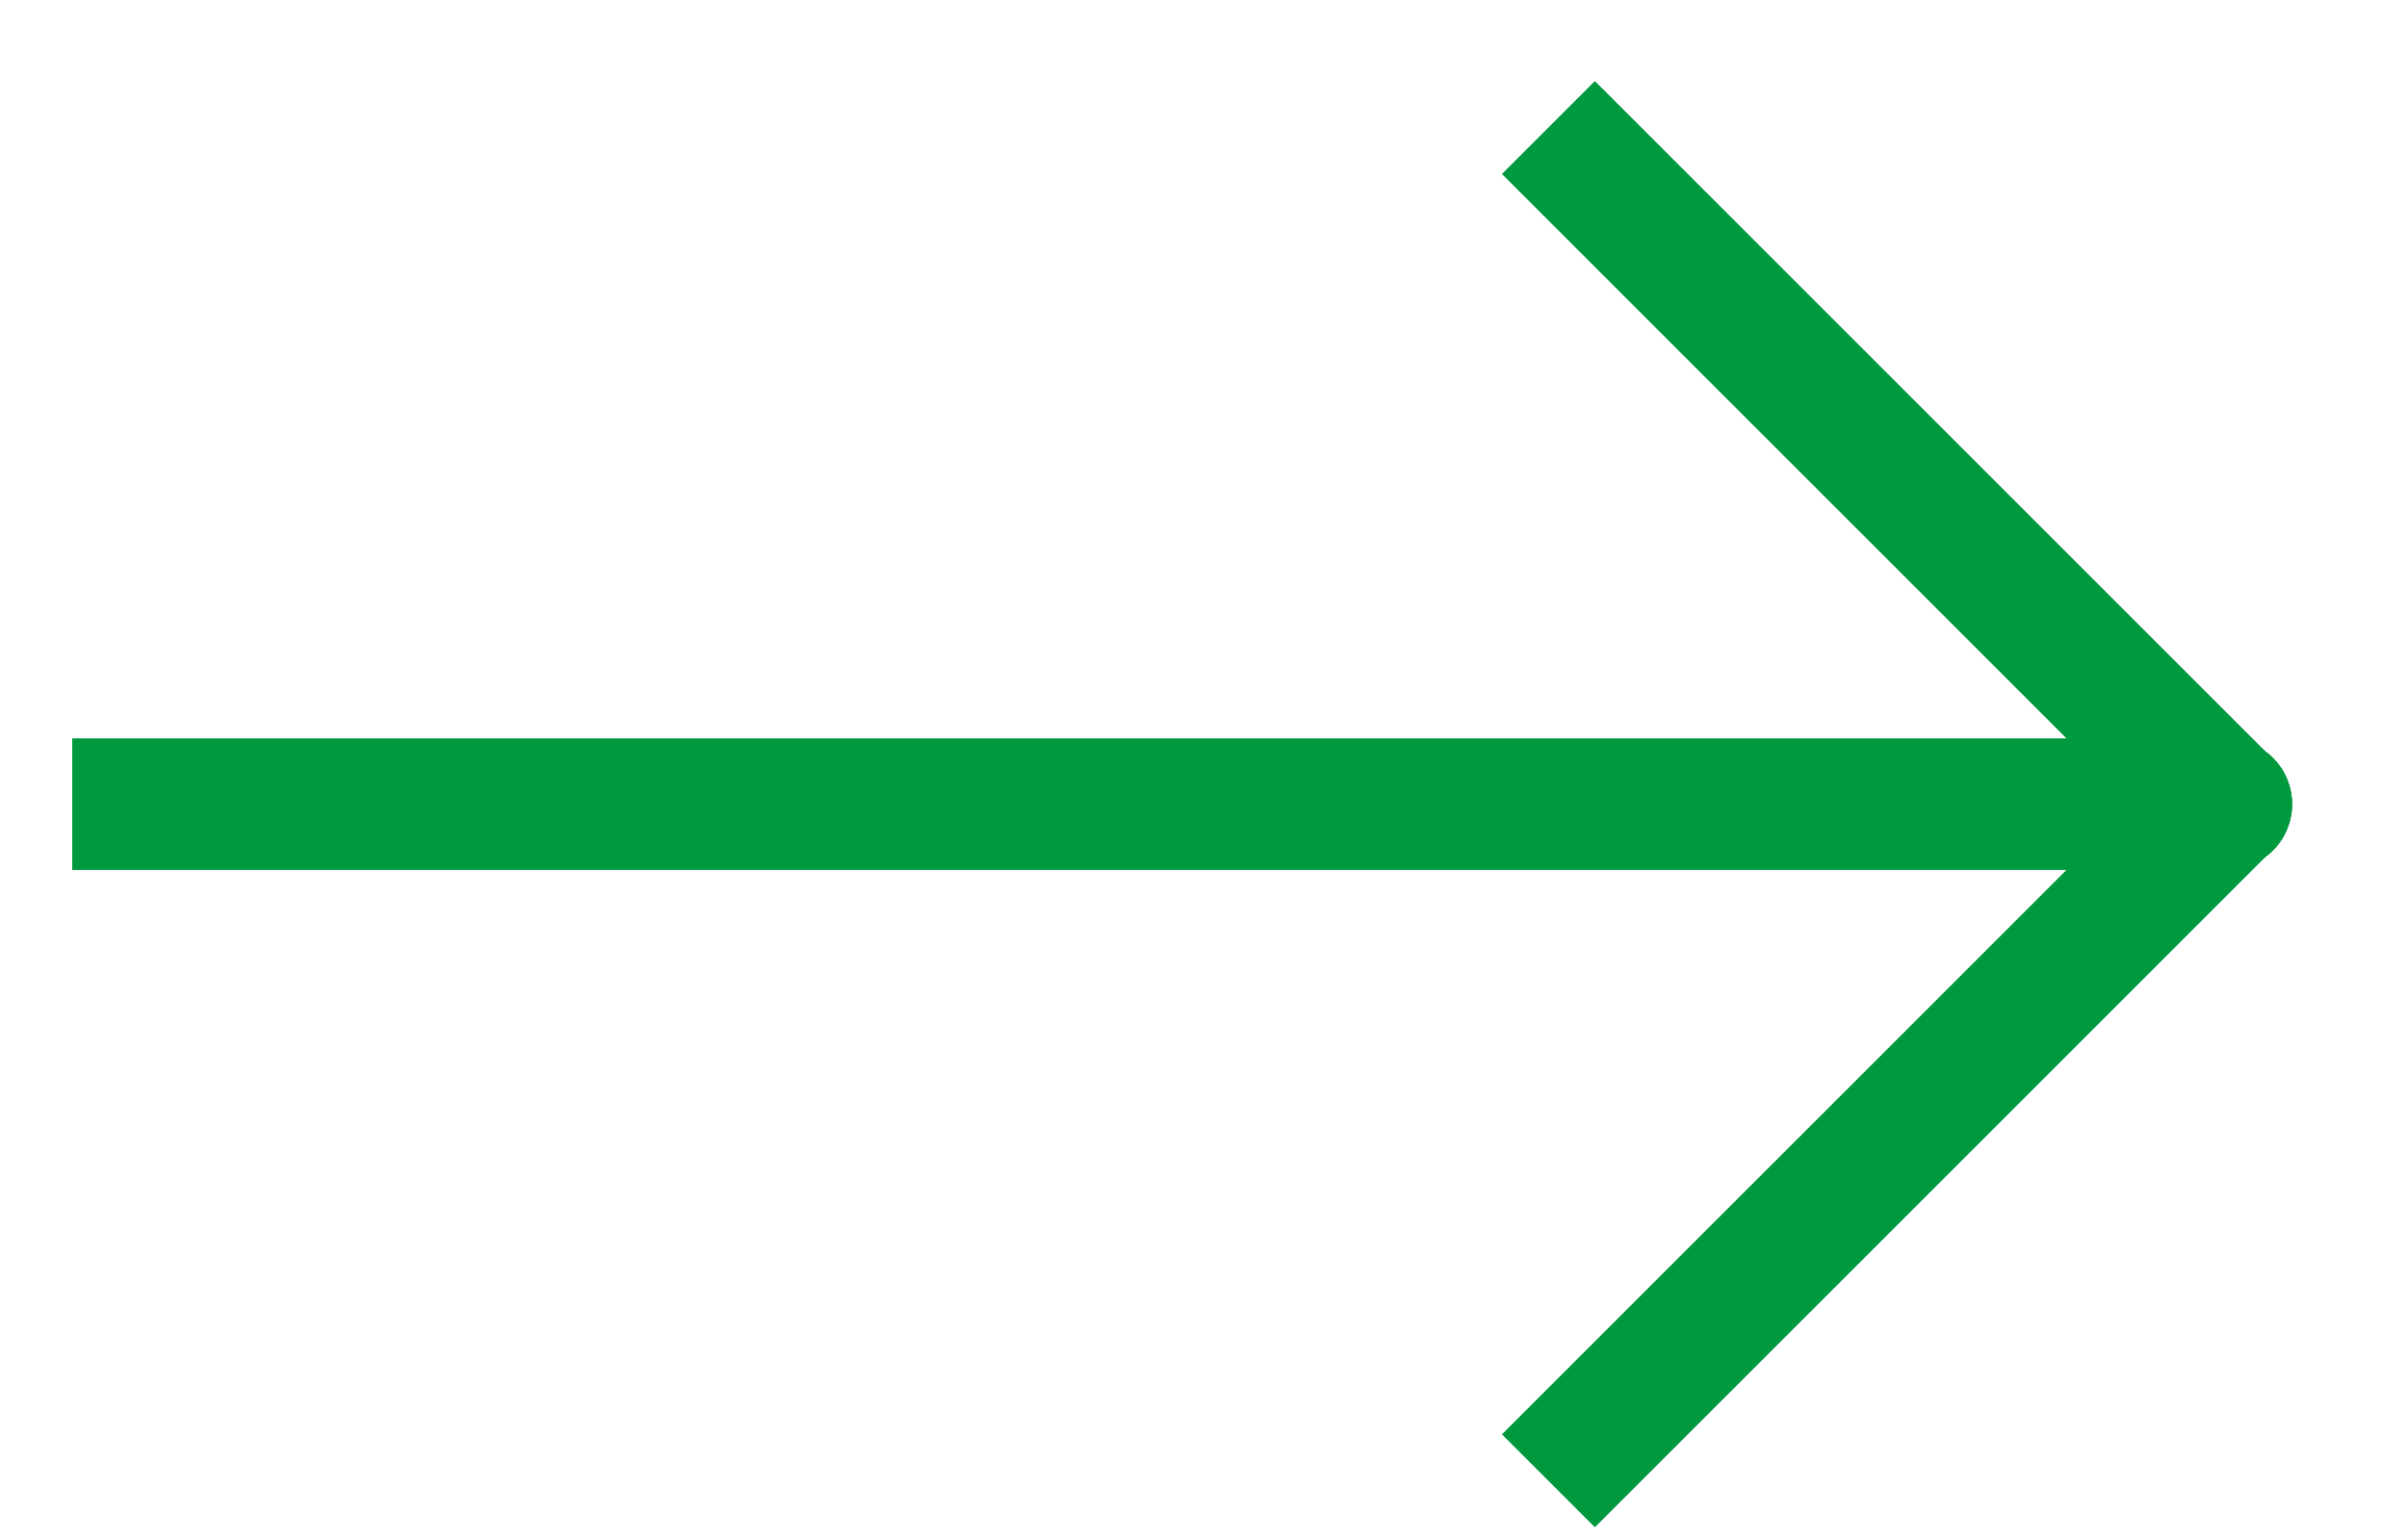 <svg width="25" height="16" viewBox="0 0 25 16" fill="none" xmlns="http://www.w3.org/2000/svg">
<path d="M0.75 7.675H23.125C23.501 7.675 23.806 7.979 23.806 8.355C23.806 8.731 23.501 9.035 23.125 9.035H0.75V7.675Z" fill="#00993D"/>
<path d="M0.75 7.675H23.125C23.501 7.675 23.806 7.979 23.806 8.355C23.806 8.731 23.501 9.035 23.125 9.035H0.75V7.675Z" fill="#00993D"/>
<path d="M0.75 7.675H23.125C23.501 7.675 23.806 7.979 23.806 8.355C23.806 8.731 23.501 9.035 23.125 9.035H0.75V7.675Z" fill="#00993D"/>
<path d="M16.565 0.846L23.593 7.874C23.859 8.14 23.859 8.57 23.593 8.836C23.327 9.102 22.896 9.102 22.631 8.836L15.603 1.808L16.565 0.846Z" fill="#00993D"/>
<path d="M16.565 0.846L23.593 7.874C23.859 8.14 23.859 8.57 23.593 8.836C23.327 9.102 22.896 9.102 22.631 8.836L15.603 1.808L16.565 0.846Z" fill="#00993D"/>
<path d="M16.565 0.846L23.593 7.874C23.859 8.14 23.859 8.57 23.593 8.836C23.327 9.102 22.896 9.102 22.631 8.836L15.603 1.808L16.565 0.846Z" fill="#00993D"/>
<path d="M15.603 14.902L22.631 7.874C22.896 7.608 23.327 7.608 23.593 7.874C23.859 8.14 23.859 8.57 23.593 8.836L16.565 15.864L15.603 14.902Z" fill="#00993D"/>
<path d="M15.603 14.902L22.631 7.874C22.896 7.608 23.327 7.608 23.593 7.874C23.859 8.14 23.859 8.57 23.593 8.836L16.565 15.864L15.603 14.902Z" fill="#00993D"/>
<path d="M15.603 14.902L22.631 7.874C22.896 7.608 23.327 7.608 23.593 7.874C23.859 8.14 23.859 8.57 23.593 8.836L16.565 15.864L15.603 14.902Z" fill="#00993D"/>
</svg>
